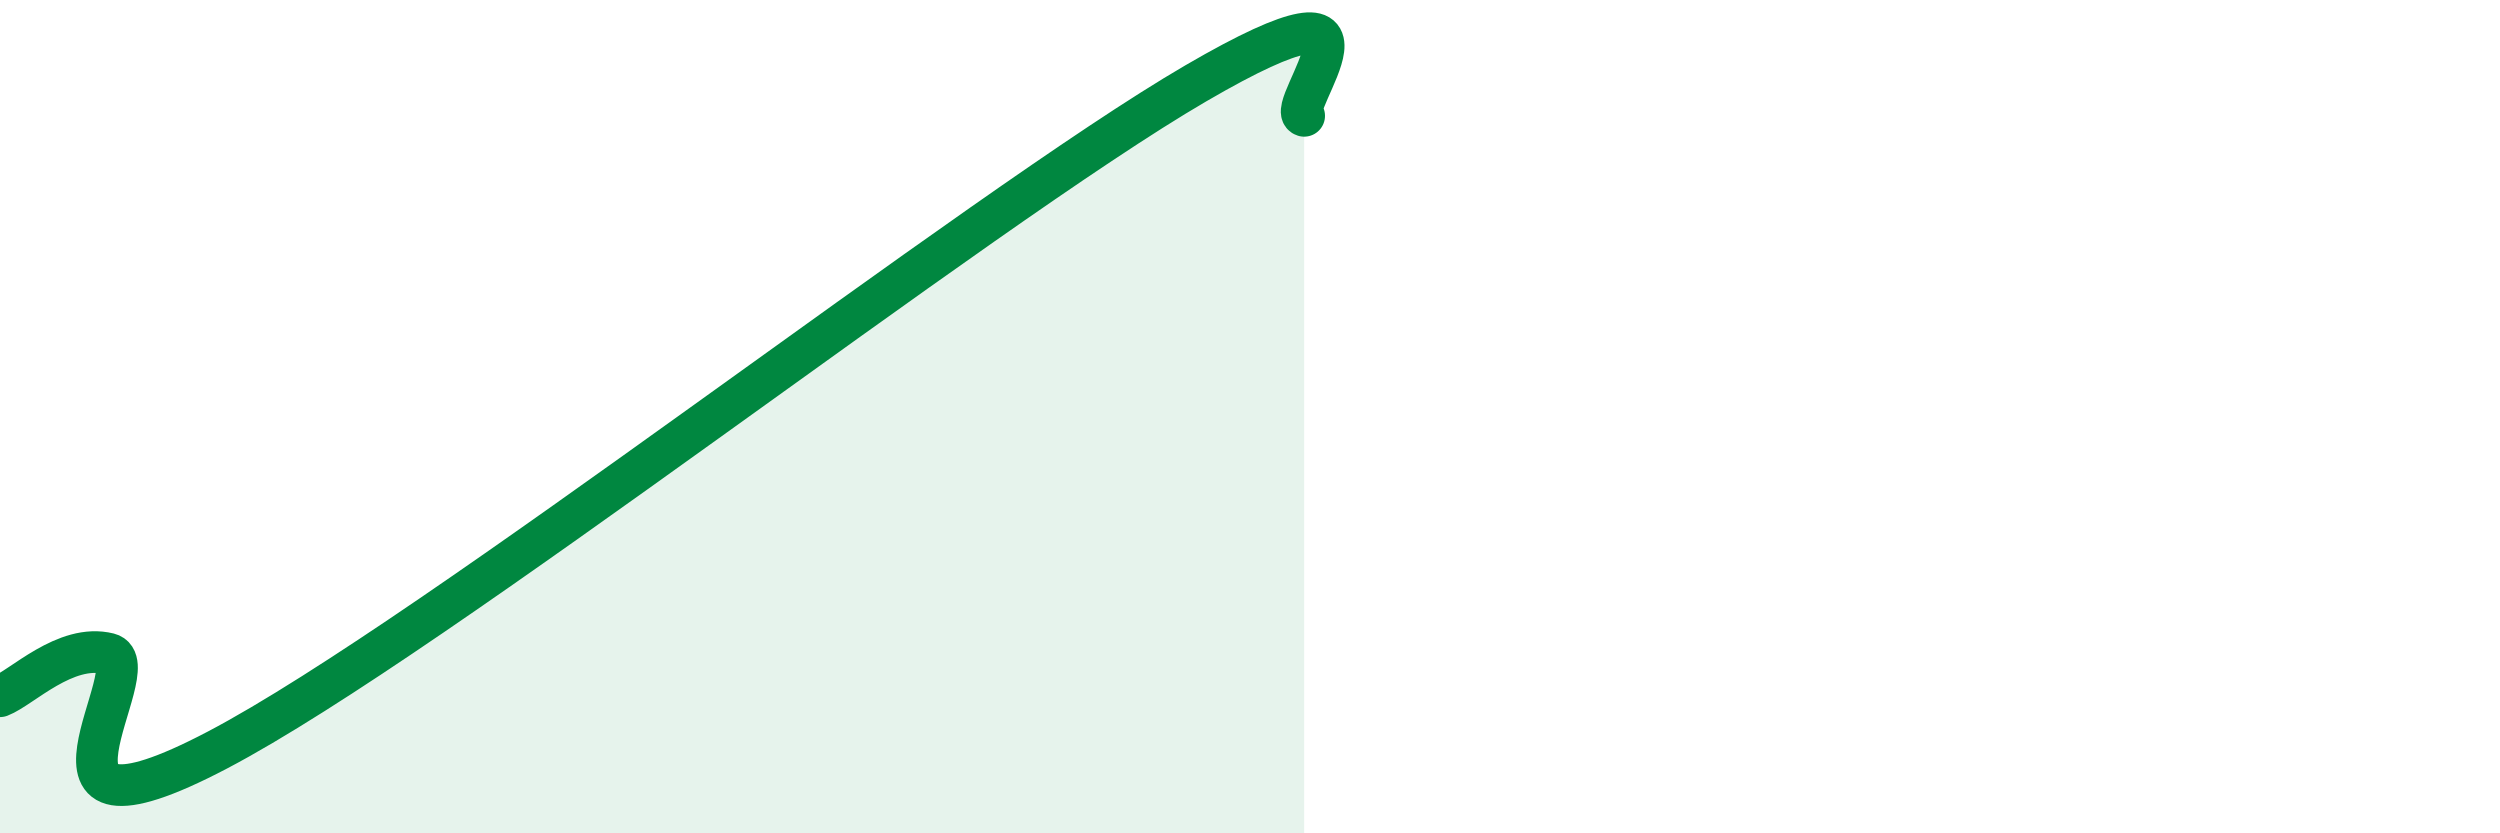 
    <svg width="60" height="20" viewBox="0 0 60 20" xmlns="http://www.w3.org/2000/svg">
      <path
        d="M 0,16.71 C 0.52,16.51 1.57,15.43 2.61,15.69 C 3.65,15.95 0,20.74 5.22,18 C 10.44,15.26 23.48,5.04 28.7,2 C 33.92,-1.04 30.78,2.62 31.3,2.78L31.3 20L0 20Z"
        fill="#008740"
        opacity="0.1"
        stroke-linecap="round"
        stroke-linejoin="round"
      />
      <path
        d="M 0,16.71 C 0.52,16.51 1.57,15.43 2.61,15.69 C 3.65,15.95 0,20.74 5.22,18 C 10.44,15.26 23.48,5.04 28.7,2 C 33.92,-1.04 30.78,2.62 31.3,2.78"
        stroke="#008740"
        stroke-width="1"
        fill="none"
        stroke-linecap="round"
        stroke-linejoin="round"
      />
    </svg>
  